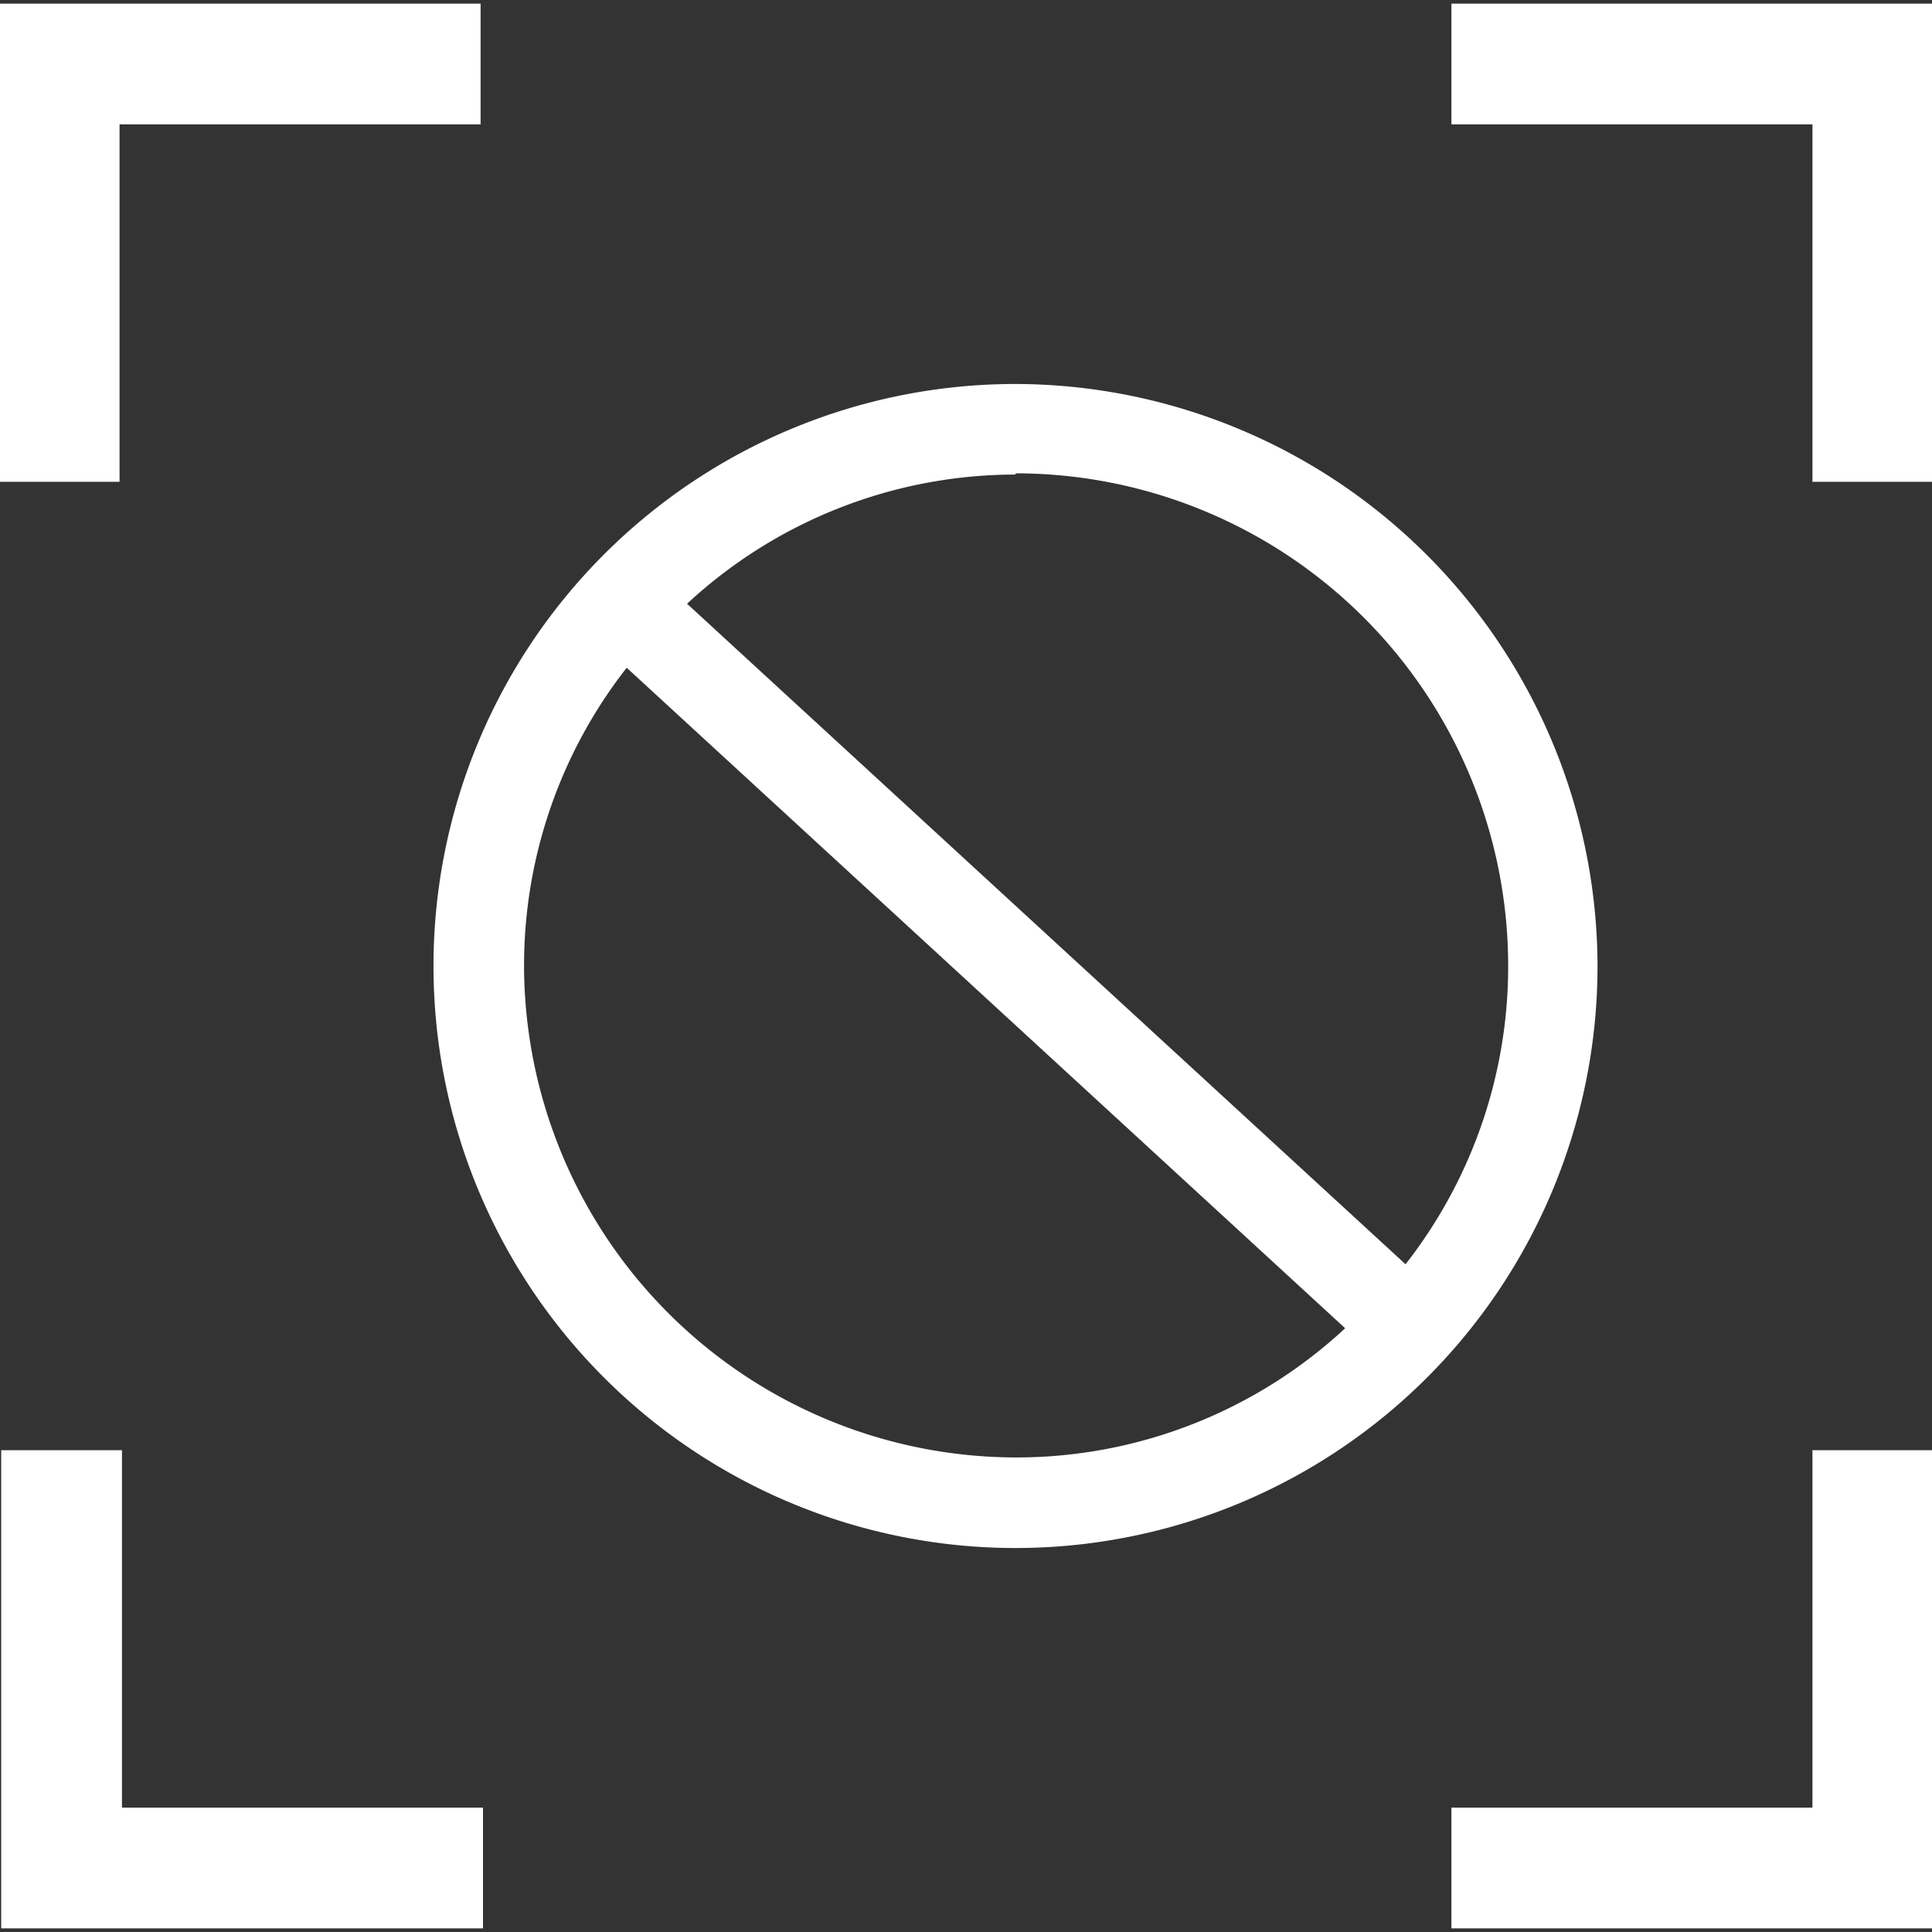 <svg id="Layer_1" data-name="Layer 1" xmlns="http://www.w3.org/2000/svg" viewBox="0 0 16 16"><rect x="0" y="0" width="16" height="16" fill="#333333" stroke="none"/><defs><style>.cls-1{fill:#fff;}</style></defs><title>blocker_inverse</title><polygon class="cls-1" points="0.99 3.99 -0.01 3.99 -0.01 0.03 3.98 0.03 3.98 1.03 0.99 1.03 0.99 3.99"/><polygon class="cls-1" points="16.01 3.99 15.01 3.99 15.01 1.03 12.02 1.03 12.02 0.03 16.01 0.03 16.01 3.99"/><polygon class="cls-1" points="16.01 15.97 12.02 15.97 12.02 14.97 15.01 14.97 15.01 12.01 16.01 12.01 16.01 15.97"/><polygon class="cls-1" points="4 15.97 0.01 15.97 0.01 12.01 1.01 12.01 1.01 14.97 4 14.97 4 15.97"/><path class="cls-1" d="M8.41,3.18A4.82,4.82,0,1,0,13.23,8,4.83,4.83,0,0,0,8.41,3.18Zm0,.74A4.08,4.08,0,0,1,12.49,8a4,4,0,0,1-.85,2.47L5.69,5A4,4,0,0,1,8.41,3.93Zm0,8.15A4.08,4.08,0,0,1,4.34,8a4,4,0,0,1,.85-2.47L11.14,11A4,4,0,0,1,8.41,12.07Z"/></svg>